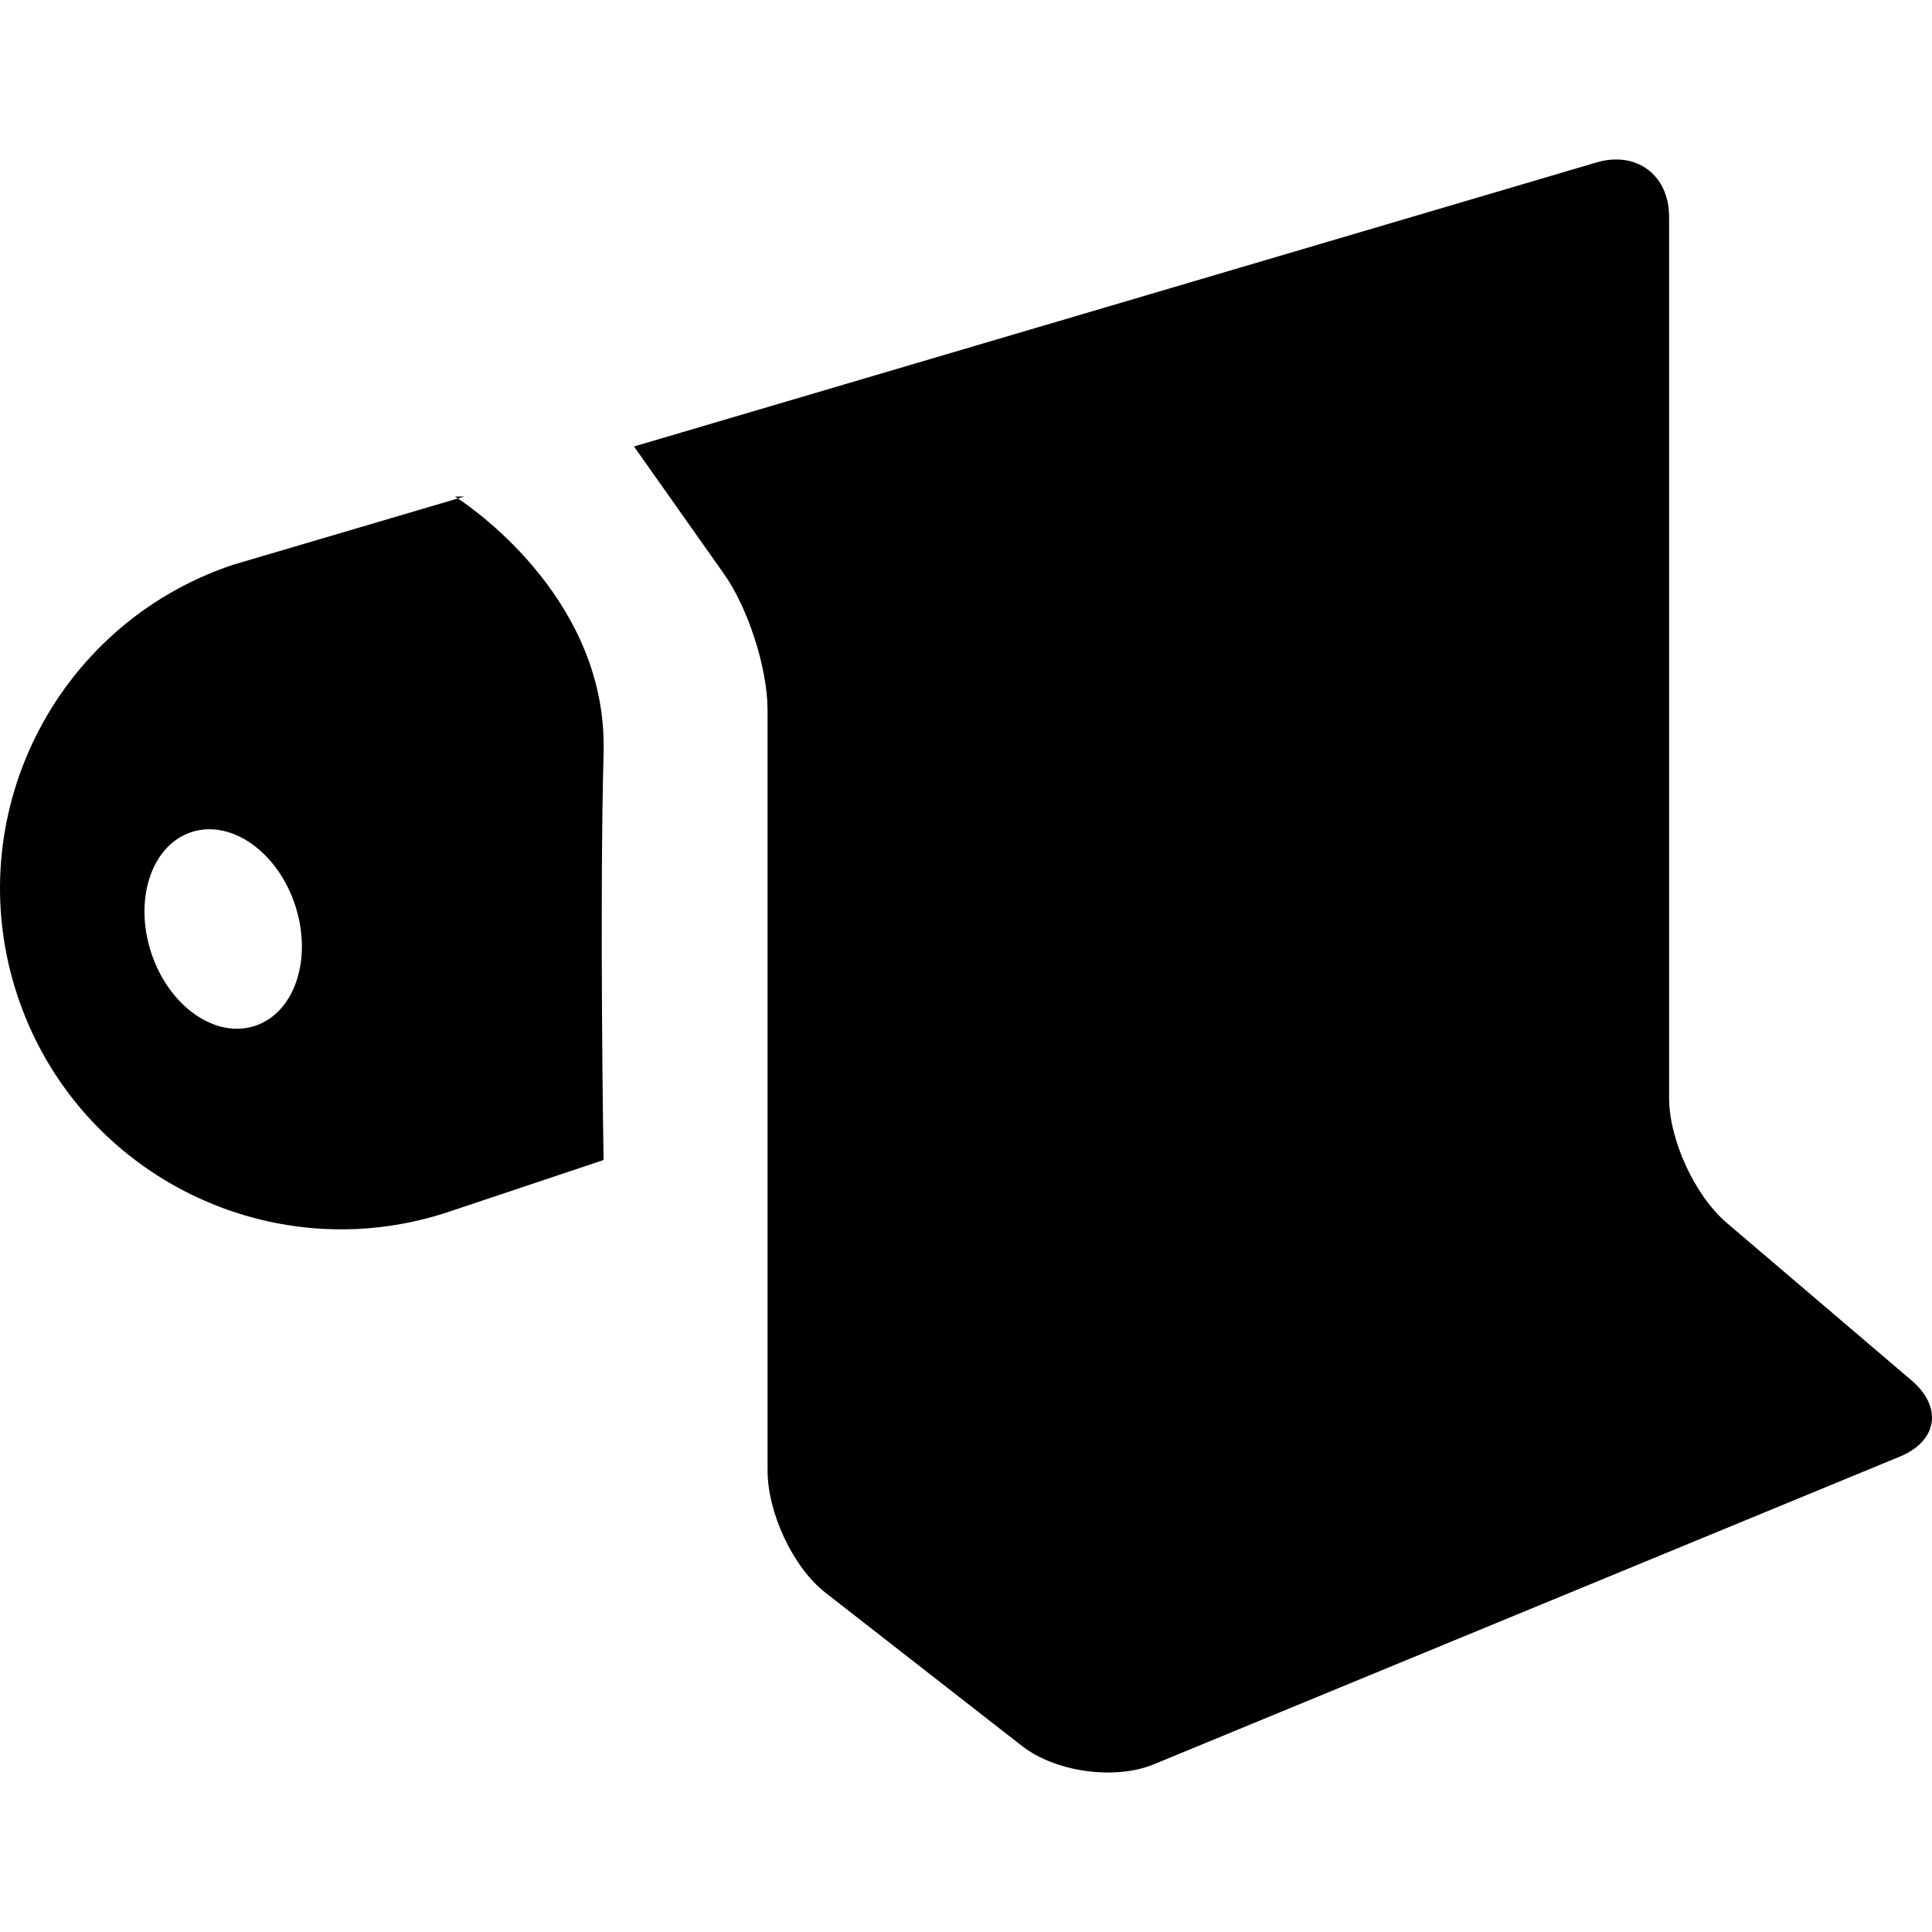 <?xml version="1.0" encoding="iso-8859-1"?>
<!-- Uploaded to: SVG Repo, www.svgrepo.com, Generator: SVG Repo Mixer Tools -->
<!DOCTYPE svg PUBLIC "-//W3C//DTD SVG 1.1//EN" "http://www.w3.org/Graphics/SVG/1.1/DTD/svg11.dtd">
<svg fill="#000000" version="1.1" id="Capa_1" xmlns="http://www.w3.org/2000/svg" xmlns:xlink="http://www.w3.org/1999/xlink" 
	 width="800px" height="800px" viewBox="0 0 275.33 275.33"
	 xml:space="preserve">
<g>
	<g>
		<path d="M109.383,101.141v108.406c0,5.964,3.562,13.774,8.266,17.439l28,21.837c4.701,3.665,13.018,4.868,18.57,2.695
			l106.339-43.859c5.553-2.178,6.381-7.088,1.84-10.953l-26.314-22.428c-4.545-3.876-8.221-11.844-8.221-17.813V30.898
			c0-5.961-4.641-9.429-10.357-7.744L90.351,63.628l12.691,17.972C106.546,86.428,109.383,95.174,109.383,101.141z"/>
		<path d="M64.844,70.766c0,0,0.166,0.114,0.409,0.272l0.912-0.272H64.844z"/>
		<path d="M46.418,175.144c5.816,0.269,11.783-0.518,17.632-2.479l21.966-7.352c0,0-0.588-35.189,0-58.14
			c0.546-21.168-17.896-34.235-20.77-36.136l-32.065,9.46C7.732,89.02-5.995,116.563,2.528,142.016
			C9.098,161.611,26.941,174.252,46.418,175.144z M27.287,118.583c5.669-1.856,12.29,2.826,14.784,10.449
			c2.495,7.625-0.079,15.314-5.746,17.17c-5.669,1.856-12.29-2.826-14.784-10.452C19.046,128.125,21.615,120.437,27.287,118.583z"/>
	</g>
</g>
</svg>